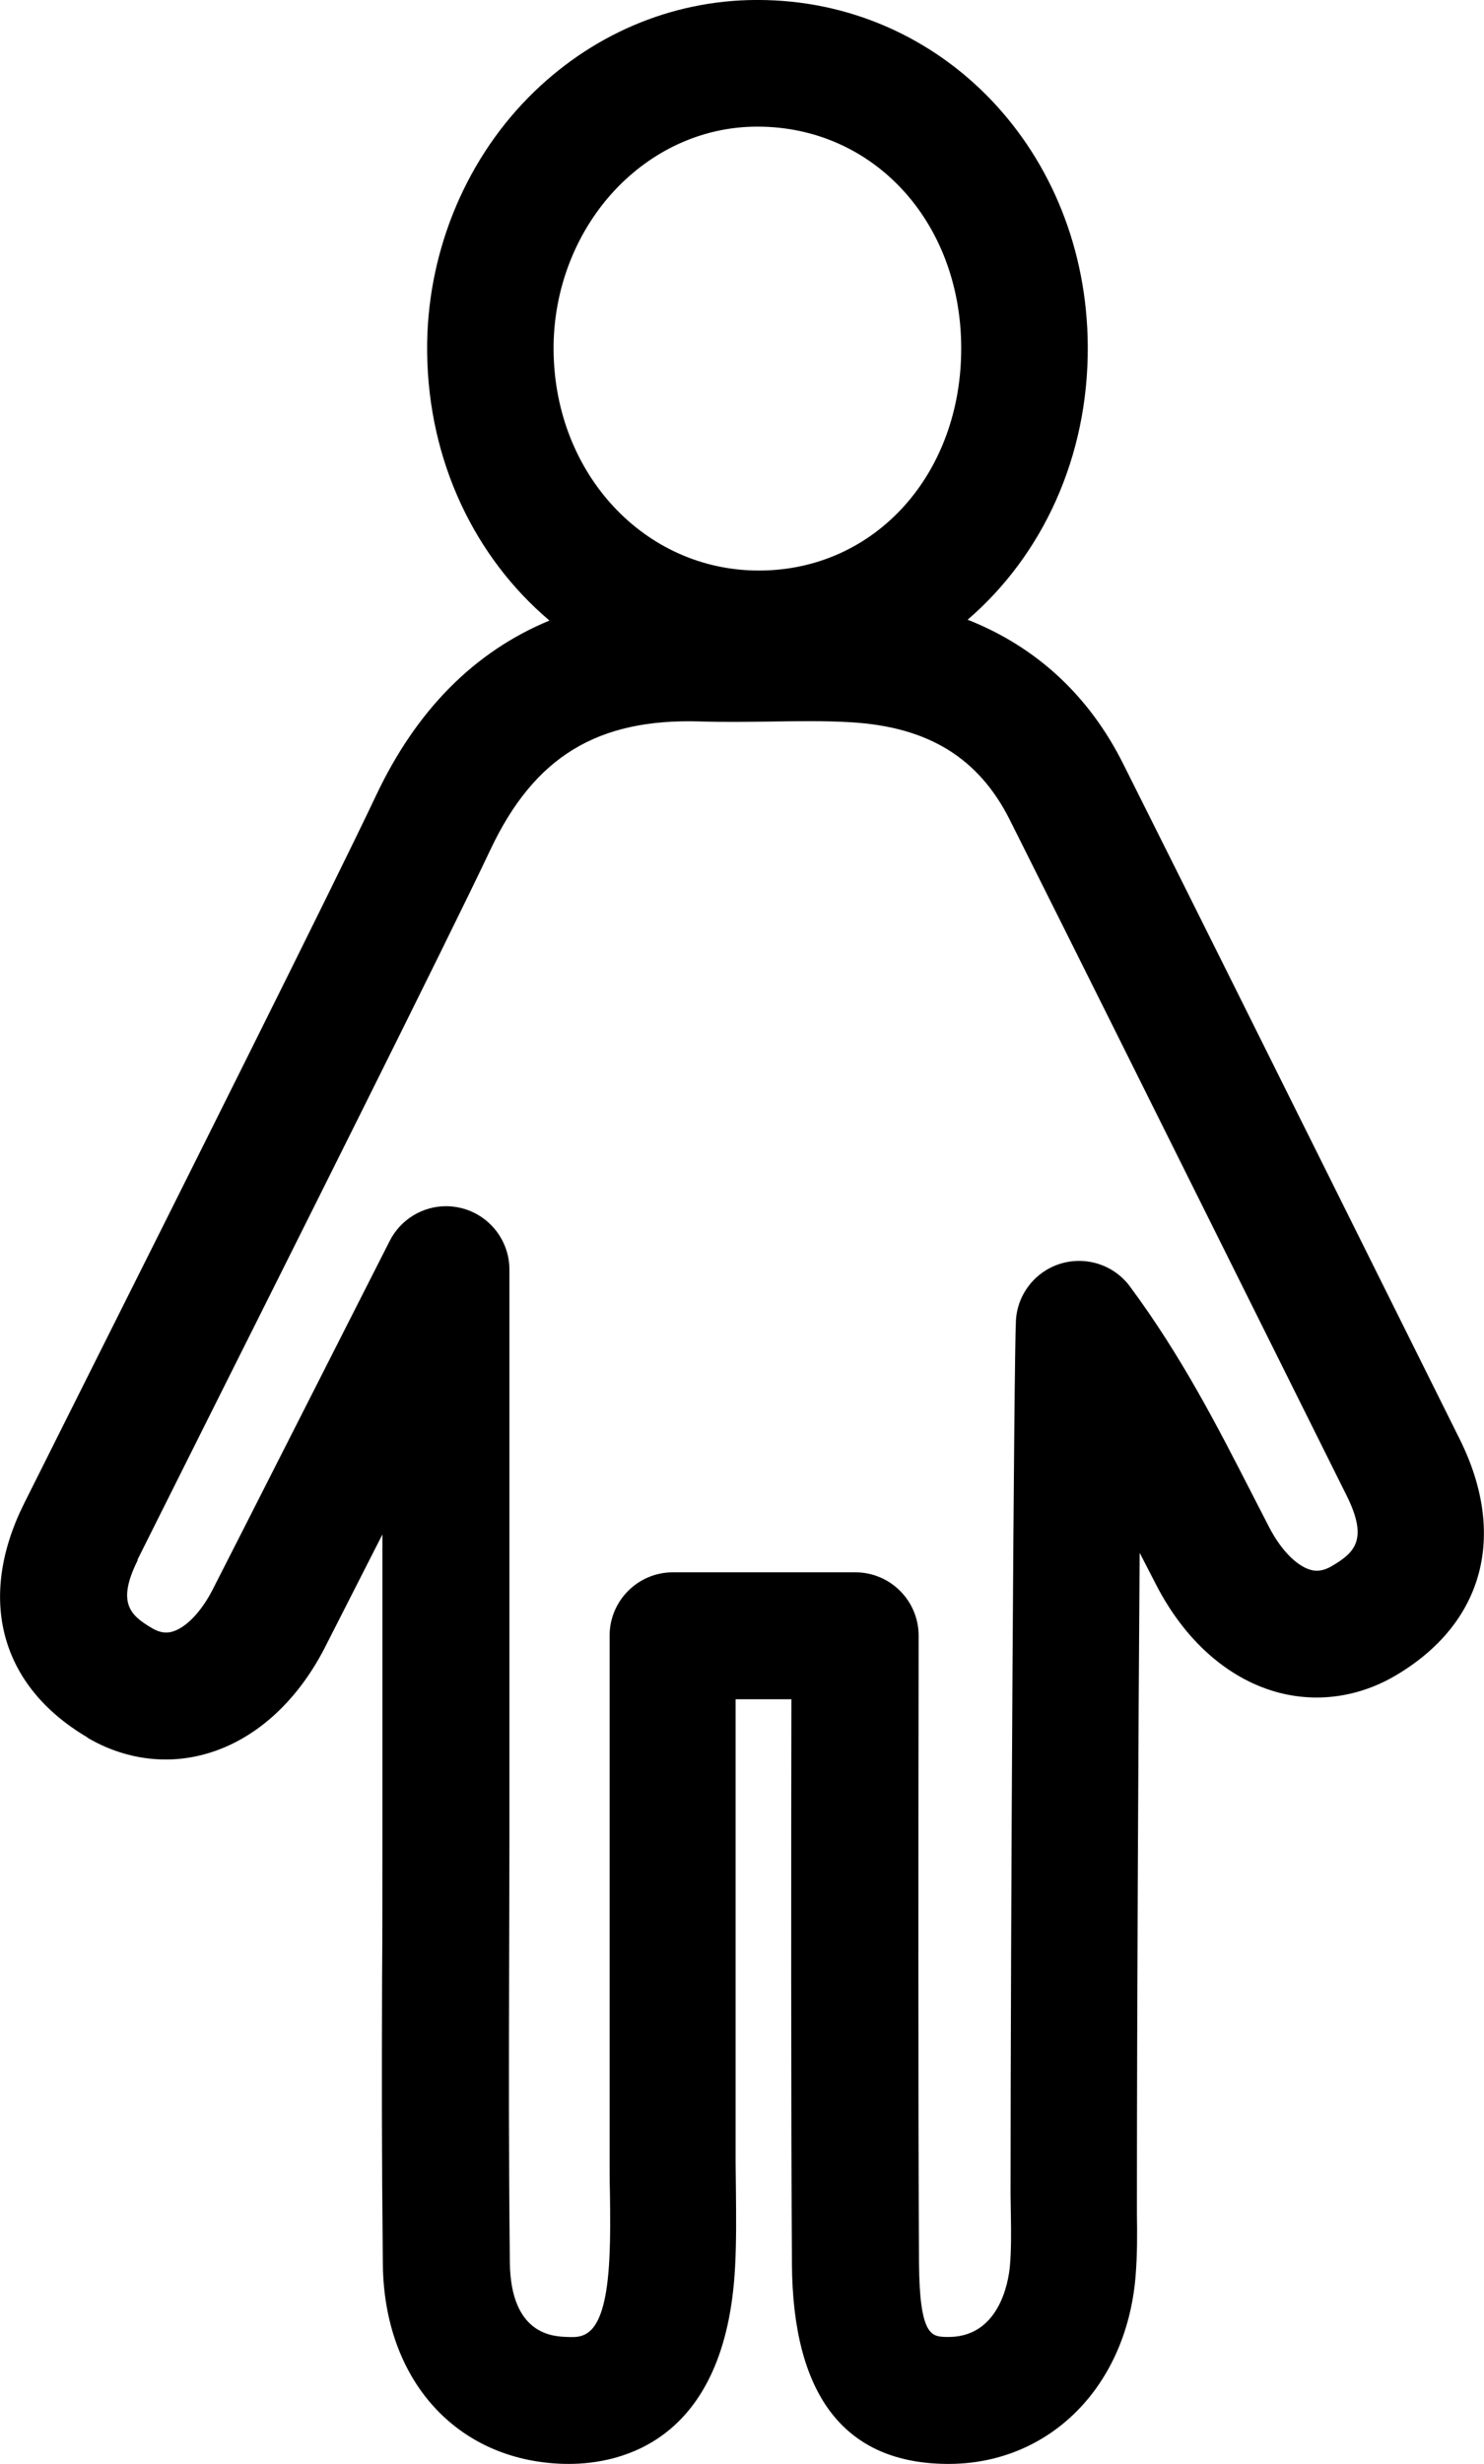 <?xml version="1.0" encoding="UTF-8" standalone="no"?>
<svg
   xmlns:dc="http://purl.org/dc/elements/1.1/"
   xmlns:cc="http://creativecommons.org/ns#"
   xmlns:rdf="http://www.w3.org/1999/02/22-rdf-syntax-ns#"
   xmlns:svg="http://www.w3.org/2000/svg"
   xmlns="http://www.w3.org/2000/svg"
   xmlns:sodipodi="http://sodipodi.sourceforge.net/DTD/sodipodi-0.dtd"
   xmlns:inkscape="http://www.inkscape.org/namespaces/inkscape"
   width="14.071mm"
   height="23.346mm"
   viewBox="0 0 14.071 23.346"
   version="1.1"
   id="svg8"
   inkscape:version="1.0.1 (3bc2e813f5, 2020-09-07)"
   sodipodi:docname="icon_human01.svg">
  <defs
     id="defs2">
	
	

	
	
	
	
	
	

	
	
	
	
	
</defs>
  <sodipodi:namedview
     id="base"
     pagecolor="#ffffff"
     bordercolor="#666666"
     borderopacity="1.0"
     inkscape:pageopacity="0.0"
     inkscape:pageshadow="2"
     inkscape:zoom="0.98994949"
     inkscape:cx="145.99462"
     inkscape:cy="168.61654"
     inkscape:document-units="mm"
     inkscape:current-layer="layer1"
     inkscape:document-rotation="0"
     showgrid="false"
     fit-margin-top="0"
     fit-margin-left="0"
     fit-margin-right="0"
     fit-margin-bottom="0"
     inkscape:window-width="1366"
     inkscape:window-height="728"
     inkscape:window-x="0"
     inkscape:window-y="0"
     inkscape:window-maximized="0" />
  <g
     inkscape:label="レイヤー 1"
     inkscape:groupmode="layer"
     id="layer1"
     transform="translate(51.94,-13.301)">
    <path
       d="m -51.114,29.764 c 0.352,0.208 0.755,0.263 1.134,0.153 0.454,-0.13 0.85,-0.484 1.115,-0.995 0.029,-0.056 0.264,-0.519 0.551,-1.082 v 2.922 c 0,0.48 0,0.894 -0.003,1.284 -0.003,0.877 -0.004,1.628 0.007,2.706 0.011,1.099 0.696,1.86 1.703,1.894 0.019,5.3e-4 0.038,7.94e-4 0.059,7.94e-4 0.489,0 1.491,-0.206 1.578,-1.868 0.013,-0.244 0.01,-0.484 0.008,-0.715 0,-0.094 -0.003,-0.187 -0.003,-0.281 v -4.381 h 0.529 c -0.003,1.27 -0.004,4.023 0.005,5.353 0.008,1.226 0.486,1.863 1.42,1.891 0.983,0.033 1.747,-0.699 1.838,-1.773 0.017,-0.207 0.016,-0.405 0.013,-0.597 v -0.178 c 2.65e-4,-1.664 0.013,-4.256 0.026,-6.084 l 0.16,0.31 c 0.268,0.517 0.668,0.874 1.126,1.006 0.383,0.11 0.789,0.055 1.144,-0.155 0.832,-0.492 1.058,-1.328 0.604,-2.239 l -1.142,-2.293 c -0.682,-1.369 -1.363,-2.738 -2.049,-4.106 -0.327,-0.653 -0.831,-1.11 -1.474,-1.364 0.705,-0.606 1.146,-1.536 1.139,-2.595 -0.012,-1.841 -1.385,-3.277 -3.131,-3.277 -0.006,0 -0.012,0 -0.017,0 -0.808,0.004 -1.573,0.333 -2.156,0.924 -0.619,0.628 -0.969,1.507 -0.96,2.41 0.01,1.041 0.457,1.952 1.16,2.546 -0.709,0.293 -1.261,0.846 -1.645,1.659 -0.402,0.851 -1.88,3.801 -2.764,5.564 l -0.572,1.142 c -0.45,0.901 -0.227,1.73 0.598,2.216 z m 5.038,-14.697 c 0.357,-0.362 0.821,-0.564 1.308,-0.566 0.004,0 0.007,0 0.011,0 1.094,0 1.923,0.894 1.931,2.084 0.008,1.203 -0.811,2.115 -1.906,2.122 -0.004,0 -0.009,0 -0.013,0 -1.081,0 -1.935,-0.913 -1.946,-2.084 -0.006,-0.586 0.219,-1.153 0.615,-1.556 z m -4.562,13.016 0.571,-1.141 c 0.886,-1.768 2.369,-4.727 2.777,-5.59 0.417,-0.883 1.017,-1.246 1.991,-1.215 0.222,0.007 0.445,0.004 0.667,7.94e-4 0.266,-0.004 0.518,-0.008 0.764,0.007 0.732,0.044 1.21,0.339 1.505,0.929 0.685,1.366 1.366,2.734 2.048,4.103 l 1.143,2.294 c 0.21,0.421 0.074,0.543 -0.14,0.669 -0.094,0.055 -0.158,0.048 -0.203,0.035 -0.134,-0.039 -0.281,-0.19 -0.392,-0.405 l -0.16,-0.311 c -0.329,-0.642 -0.669,-1.307 -1.159,-1.968 -0.15,-0.203 -0.411,-0.289 -0.653,-0.218 -0.242,0.072 -0.413,0.287 -0.428,0.538 -0.019,0.317 -0.051,5.776 -0.051,8.285 l 0.003,0.191 c 0.003,0.171 0.004,0.332 -0.009,0.482 -0.014,0.162 -0.106,0.691 -0.606,0.675 -0.135,-0.004 -0.251,-0.008 -0.256,-0.7 -0.009,-1.409 -0.006,-4.429 -0.004,-5.566 l 2.65e-4,-0.379 c 0,-0.331 -0.269,-0.6 -0.6,-0.6 h -1.73 c -0.331,0 -0.6,0.269 -0.6,0.6 v 4.981 c 0,0.098 0,0.196 0.003,0.294 0.003,0.223 0.005,0.434 -0.006,0.64 -0.039,0.742 -0.245,0.737 -0.398,0.73 -0.133,-0.004 -0.537,-0.018 -0.545,-0.707 -0.011,-1.072 -0.009,-1.819 -0.007,-2.691 0,-0.391 0.003,-0.806 0.003,-1.287 v -5.428 c 0,-0.278 -0.191,-0.519 -0.46,-0.584 -0.047,-0.011 -0.093,-0.017 -0.14,-0.017 -0.222,0 -0.431,0.124 -0.535,0.329 0,0 -1.602,3.156 -1.681,3.308 -0.108,0.209 -0.251,0.357 -0.38,0.394 -0.042,0.012 -0.103,0.02 -0.193,-0.033 -0.207,-0.122 -0.337,-0.24 -0.134,-0.647 z"
       id="path1097"
       style="stroke-width:0.265" />
  </g>
</svg>
